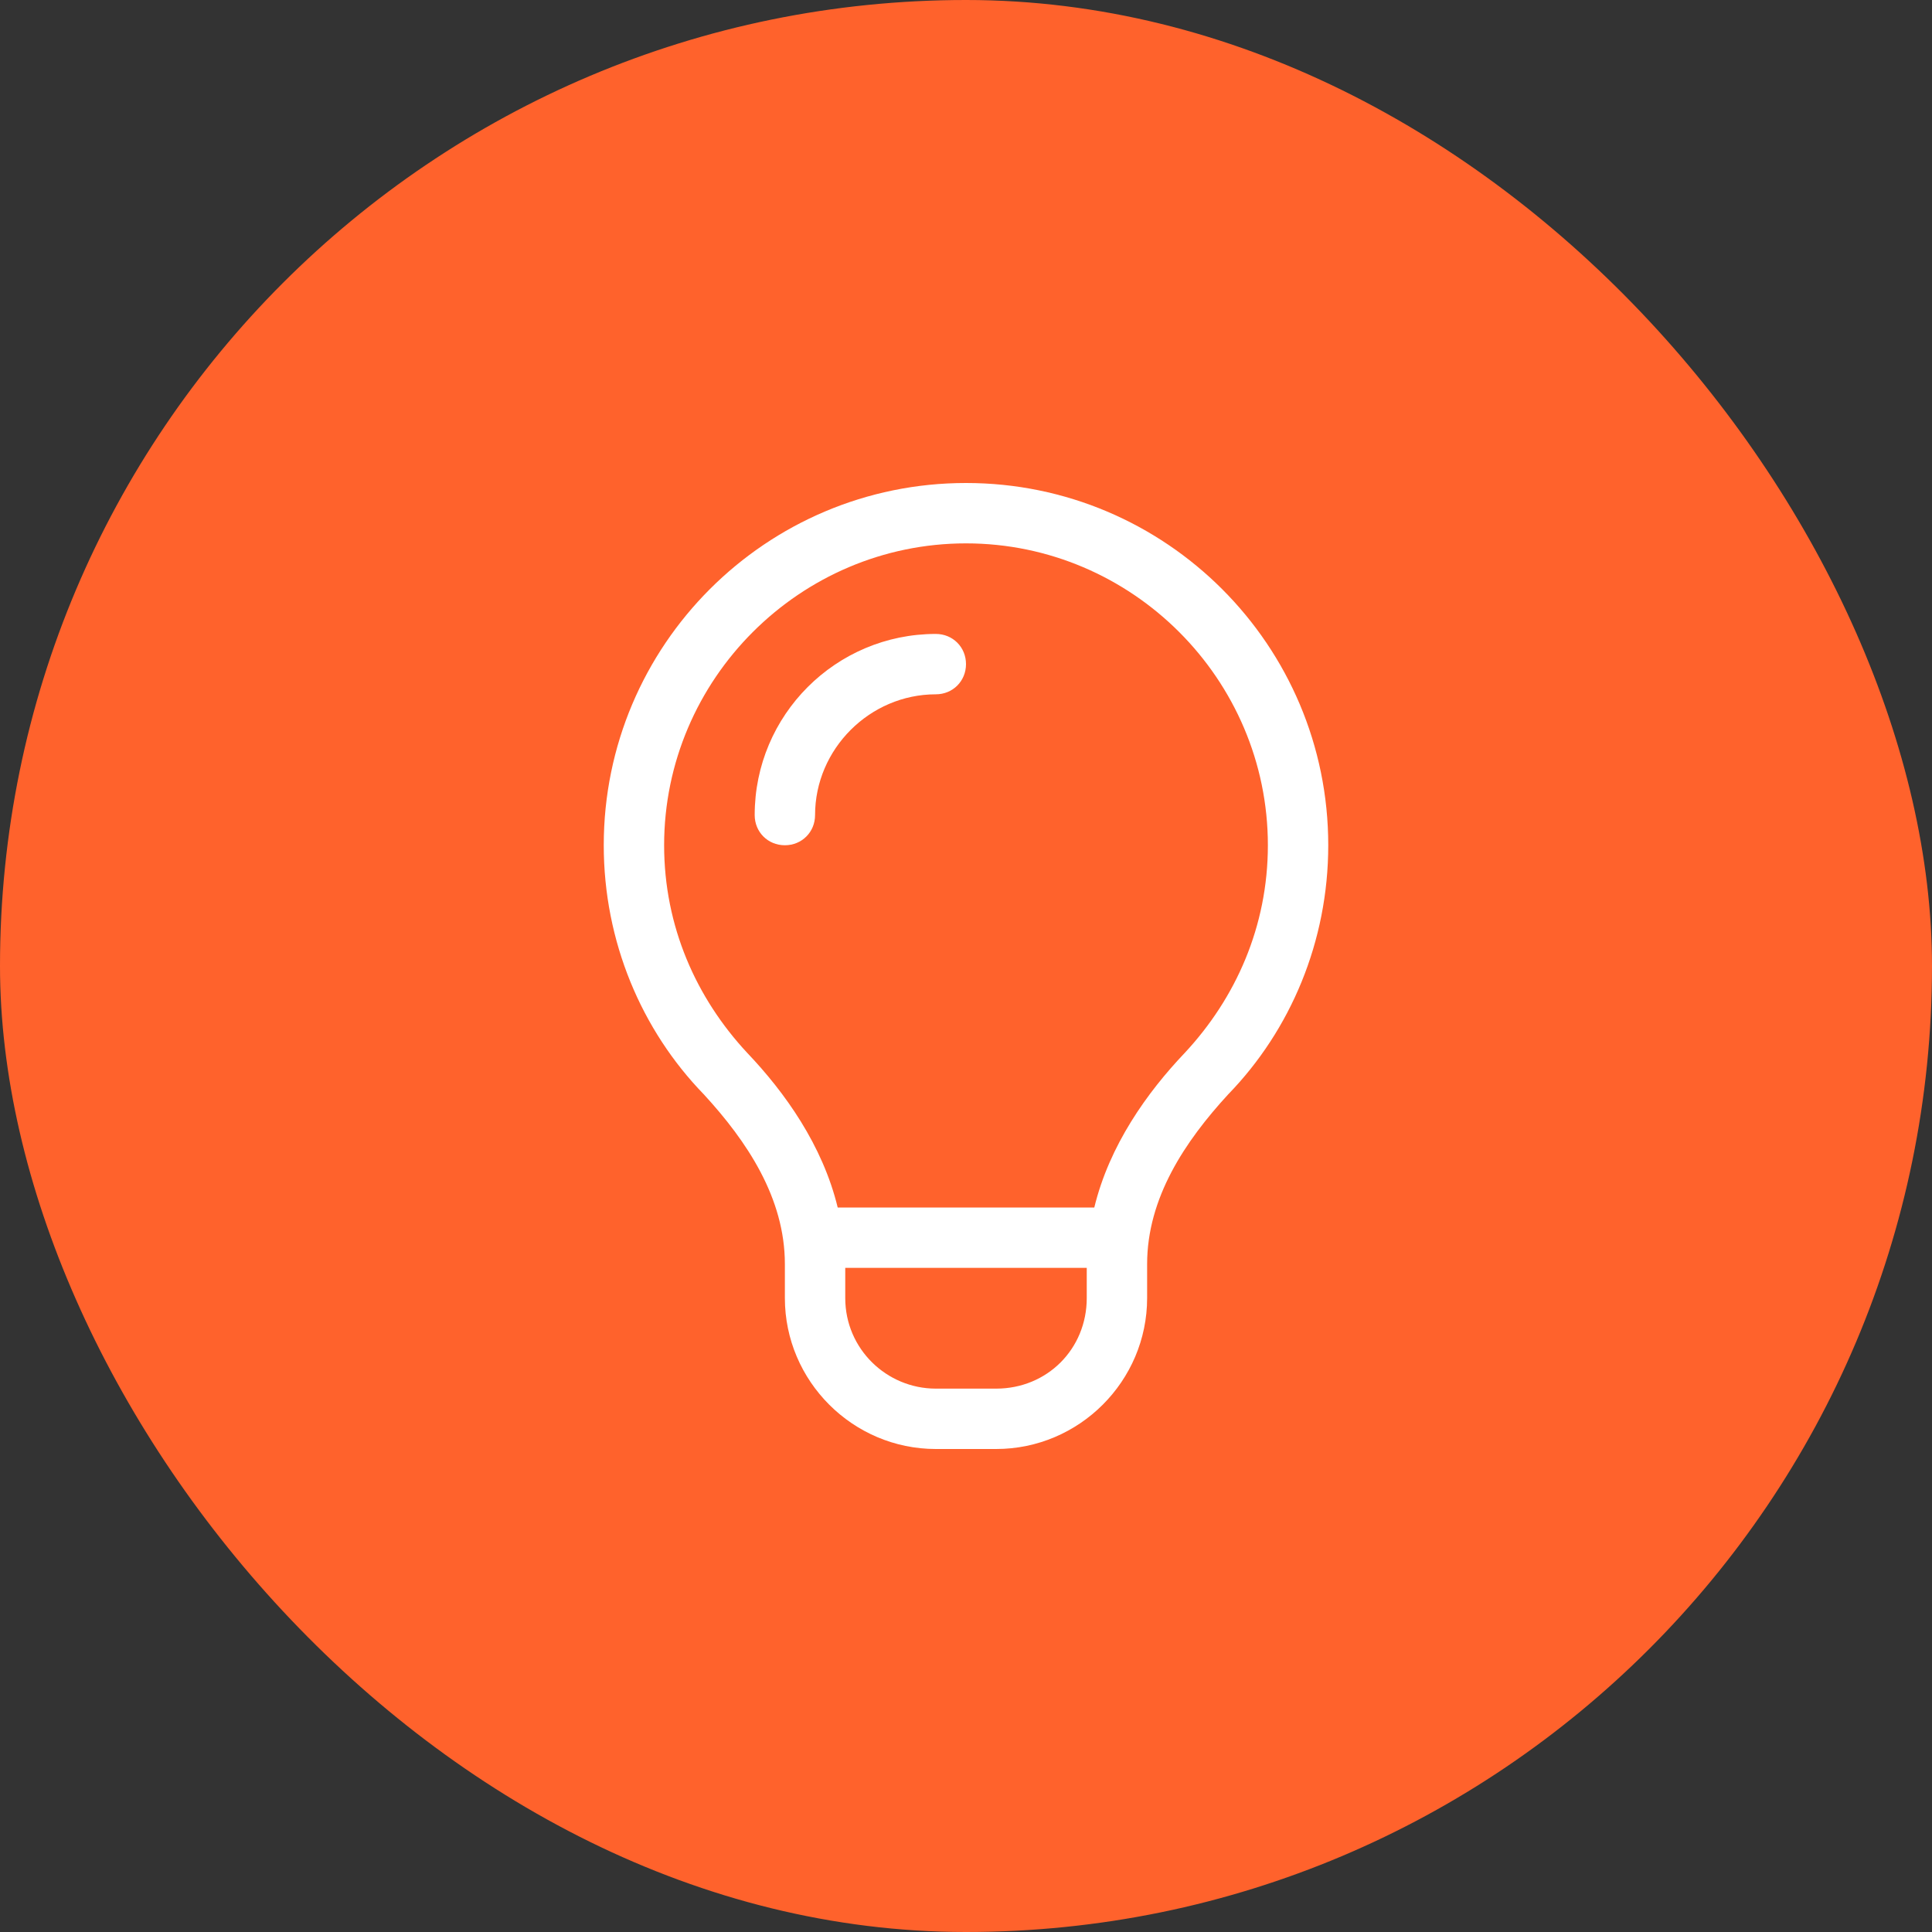 <svg width="96" height="96" viewBox="0 0 96 96" fill="none" xmlns="http://www.w3.org/2000/svg">
<rect x="0" y="0" width="96" height="96" fill="#333333" stroke="none"/>
<rect width="96" height="96" rx="48" fill="#FF622C"/>
<path d="M58.875 52.312C61.406 49.594 63 46.031 63 42C63 33.75 56.25 27 48 27C39.75 27 33 33.75 33 42C33 46.031 34.594 49.594 37.125 52.312C39 54.281 40.875 56.906 41.625 60H54.375C55.125 56.906 57 54.281 58.875 52.312ZM42 64.5C42 67.031 44.062 69 46.5 69H49.5C52.031 69 54 67.031 54 64.5V63H42V64.5ZM61.031 54.375C58.875 56.719 57 59.531 57 62.812V64.5C57 68.625 53.625 72 49.5 72H46.5C42.375 72 39 68.625 39 64.5V62.812C39 59.531 37.125 56.719 34.969 54.375C31.875 51.188 30 46.781 30 42C30 32.062 38.062 24 48 24C57.938 24 66 32.062 66 42C66 46.781 64.125 51.188 61.031 54.375ZM40.5 40.5C40.5 41.344 39.844 42 39 42C38.156 42 37.5 41.344 37.5 40.5C37.5 35.531 41.531 31.5 46.5 31.5C47.344 31.5 48 32.156 48 33C48 33.844 47.344 34.5 46.5 34.5C43.219 34.5 40.5 37.219 40.5 40.5Z" fill="white"/>
</svg>
